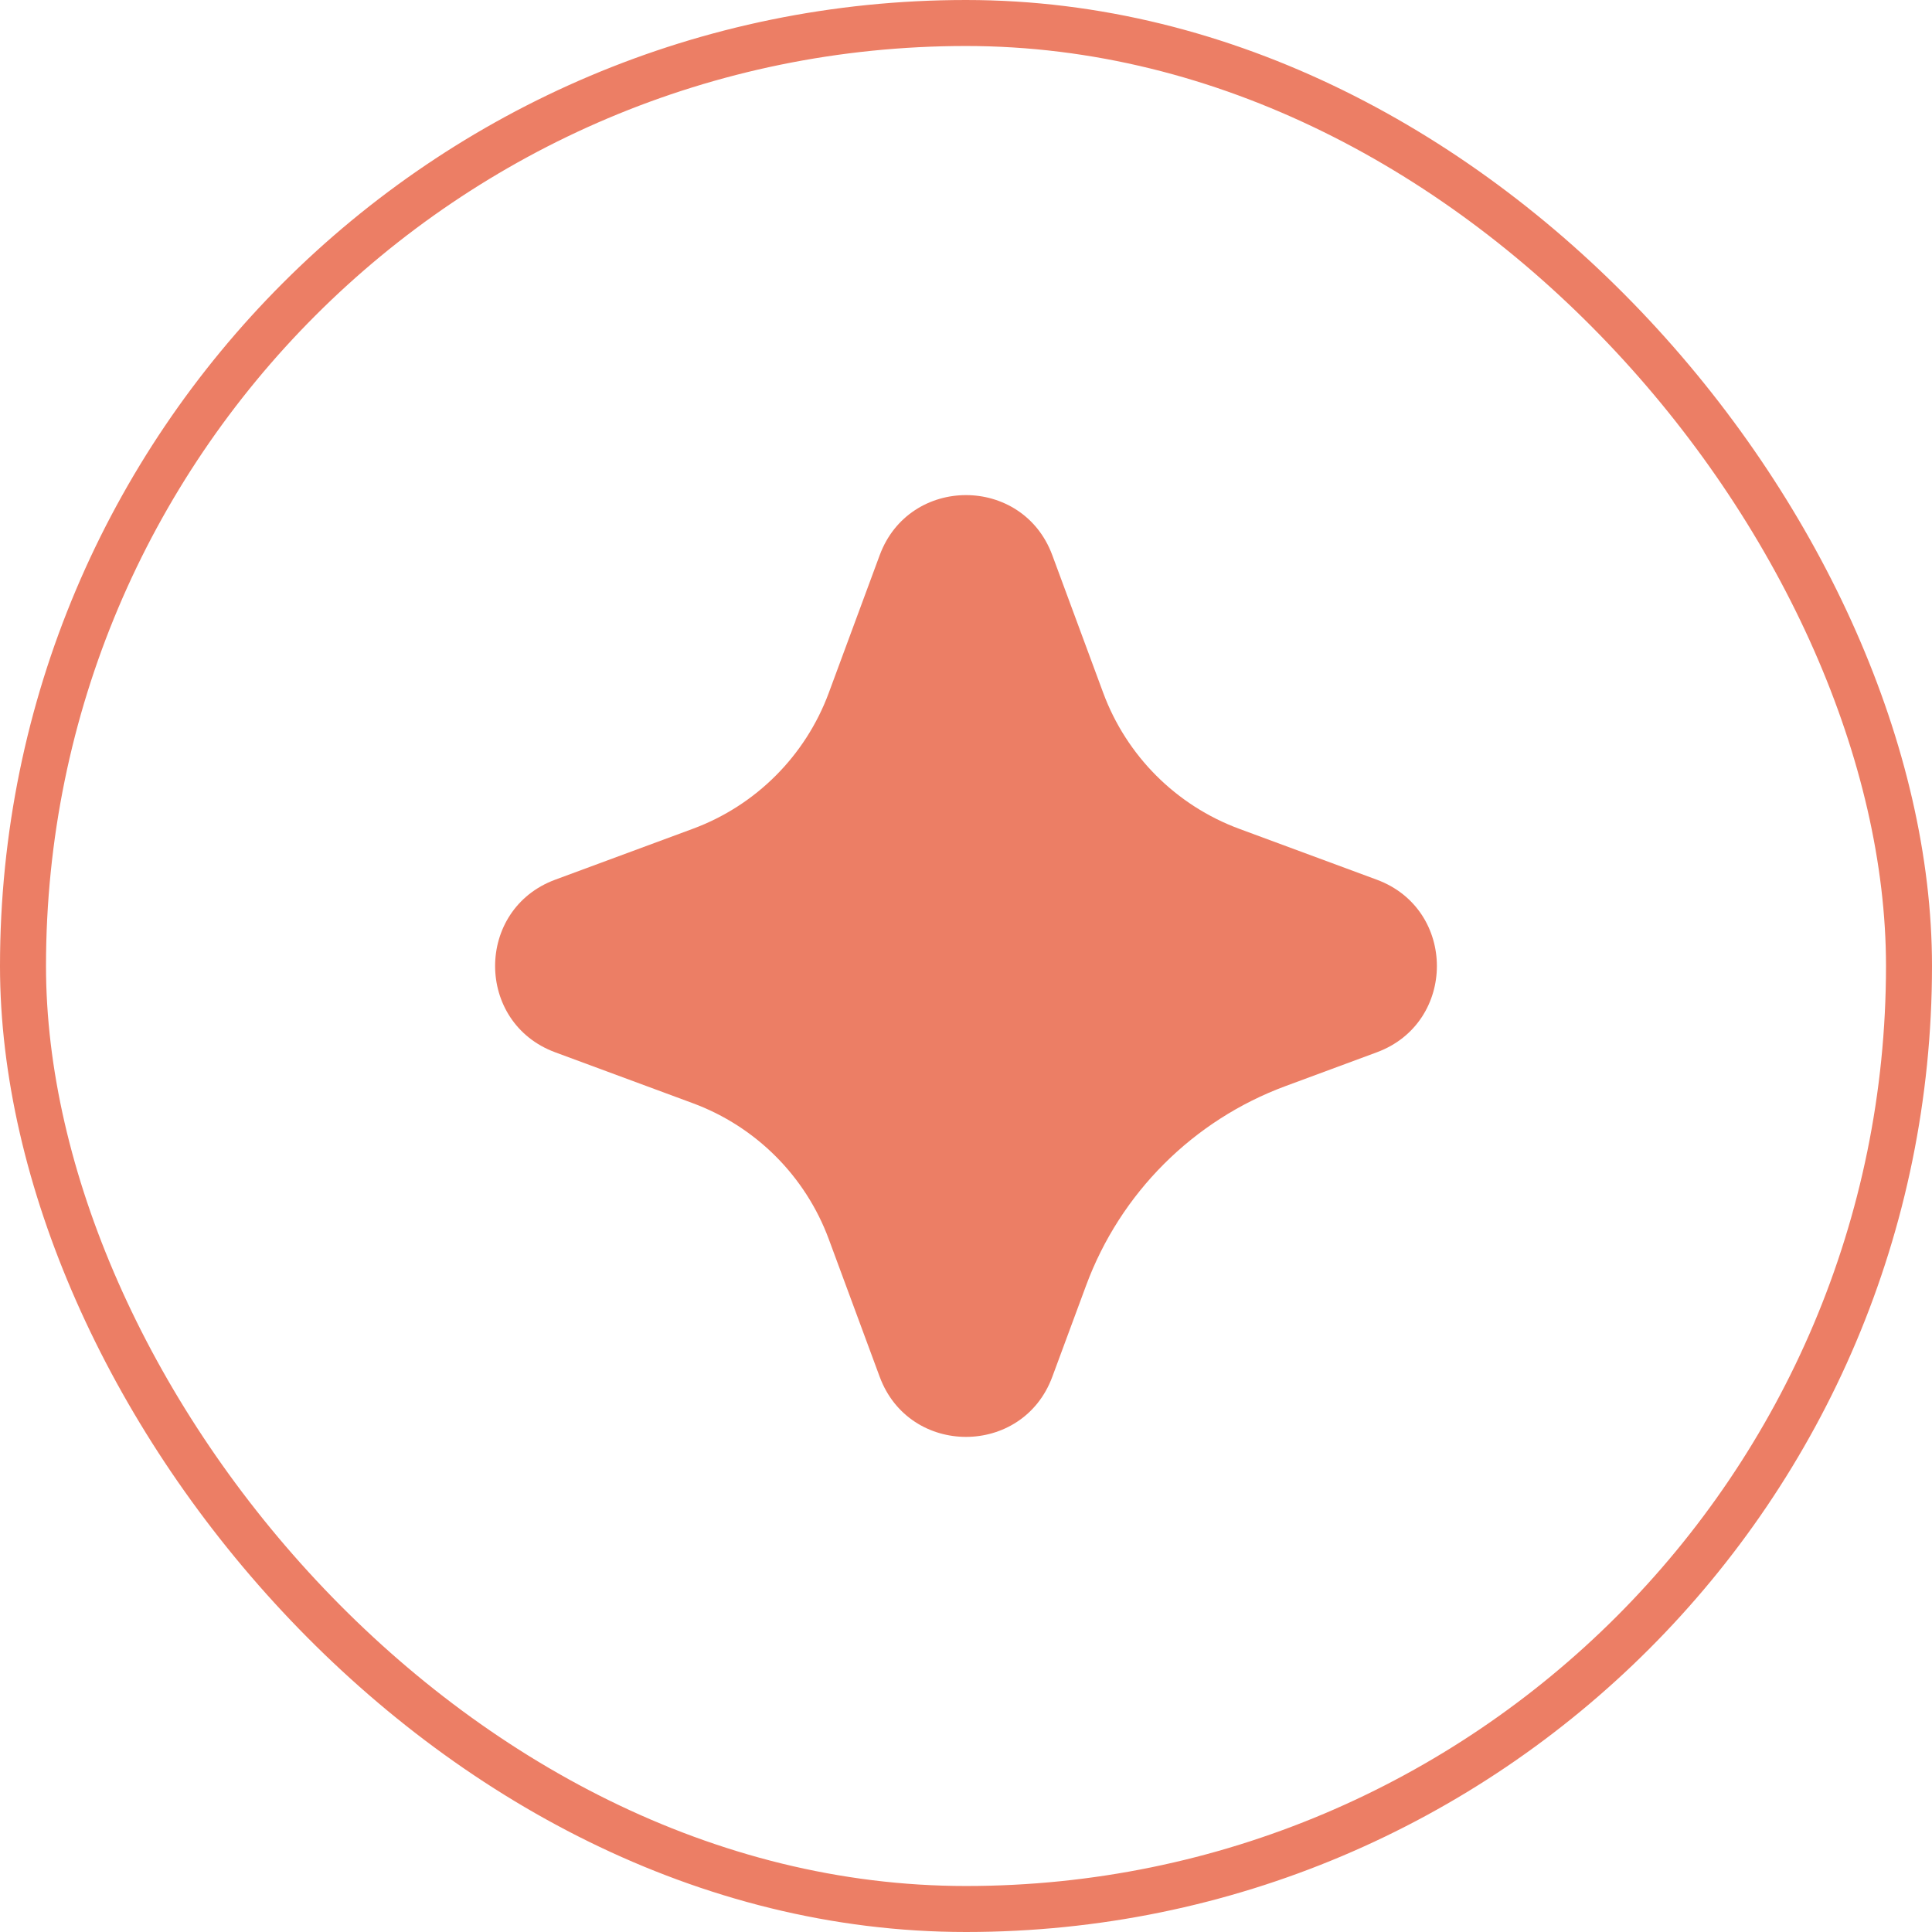 <?xml version="1.0" encoding="UTF-8"?> <svg xmlns="http://www.w3.org/2000/svg" width="42" height="42" viewBox="0 0 42 42" fill="none"><rect x="0.5" y="0.5" width="41" height="41" rx="20.5" stroke="#EC7E65"></rect><path d="M19.124 12.069C19.769 10.328 22.231 10.328 22.876 12.069L23.983 15.062C24.49 16.431 25.569 17.51 26.938 18.017L29.931 19.124C31.672 19.769 31.672 22.231 29.931 22.876L27.948 23.61C25.938 24.353 24.353 25.938 23.61 27.948L22.876 29.931C22.231 31.672 19.769 31.672 19.124 29.931L18.017 26.938C17.51 25.569 16.431 24.49 15.062 23.983L12.069 22.876C10.328 22.231 10.328 19.769 12.069 19.124L15.062 18.017C16.431 17.51 17.51 16.431 18.017 15.062L19.124 12.069Z" fill="#EC7E65"></path></svg> 